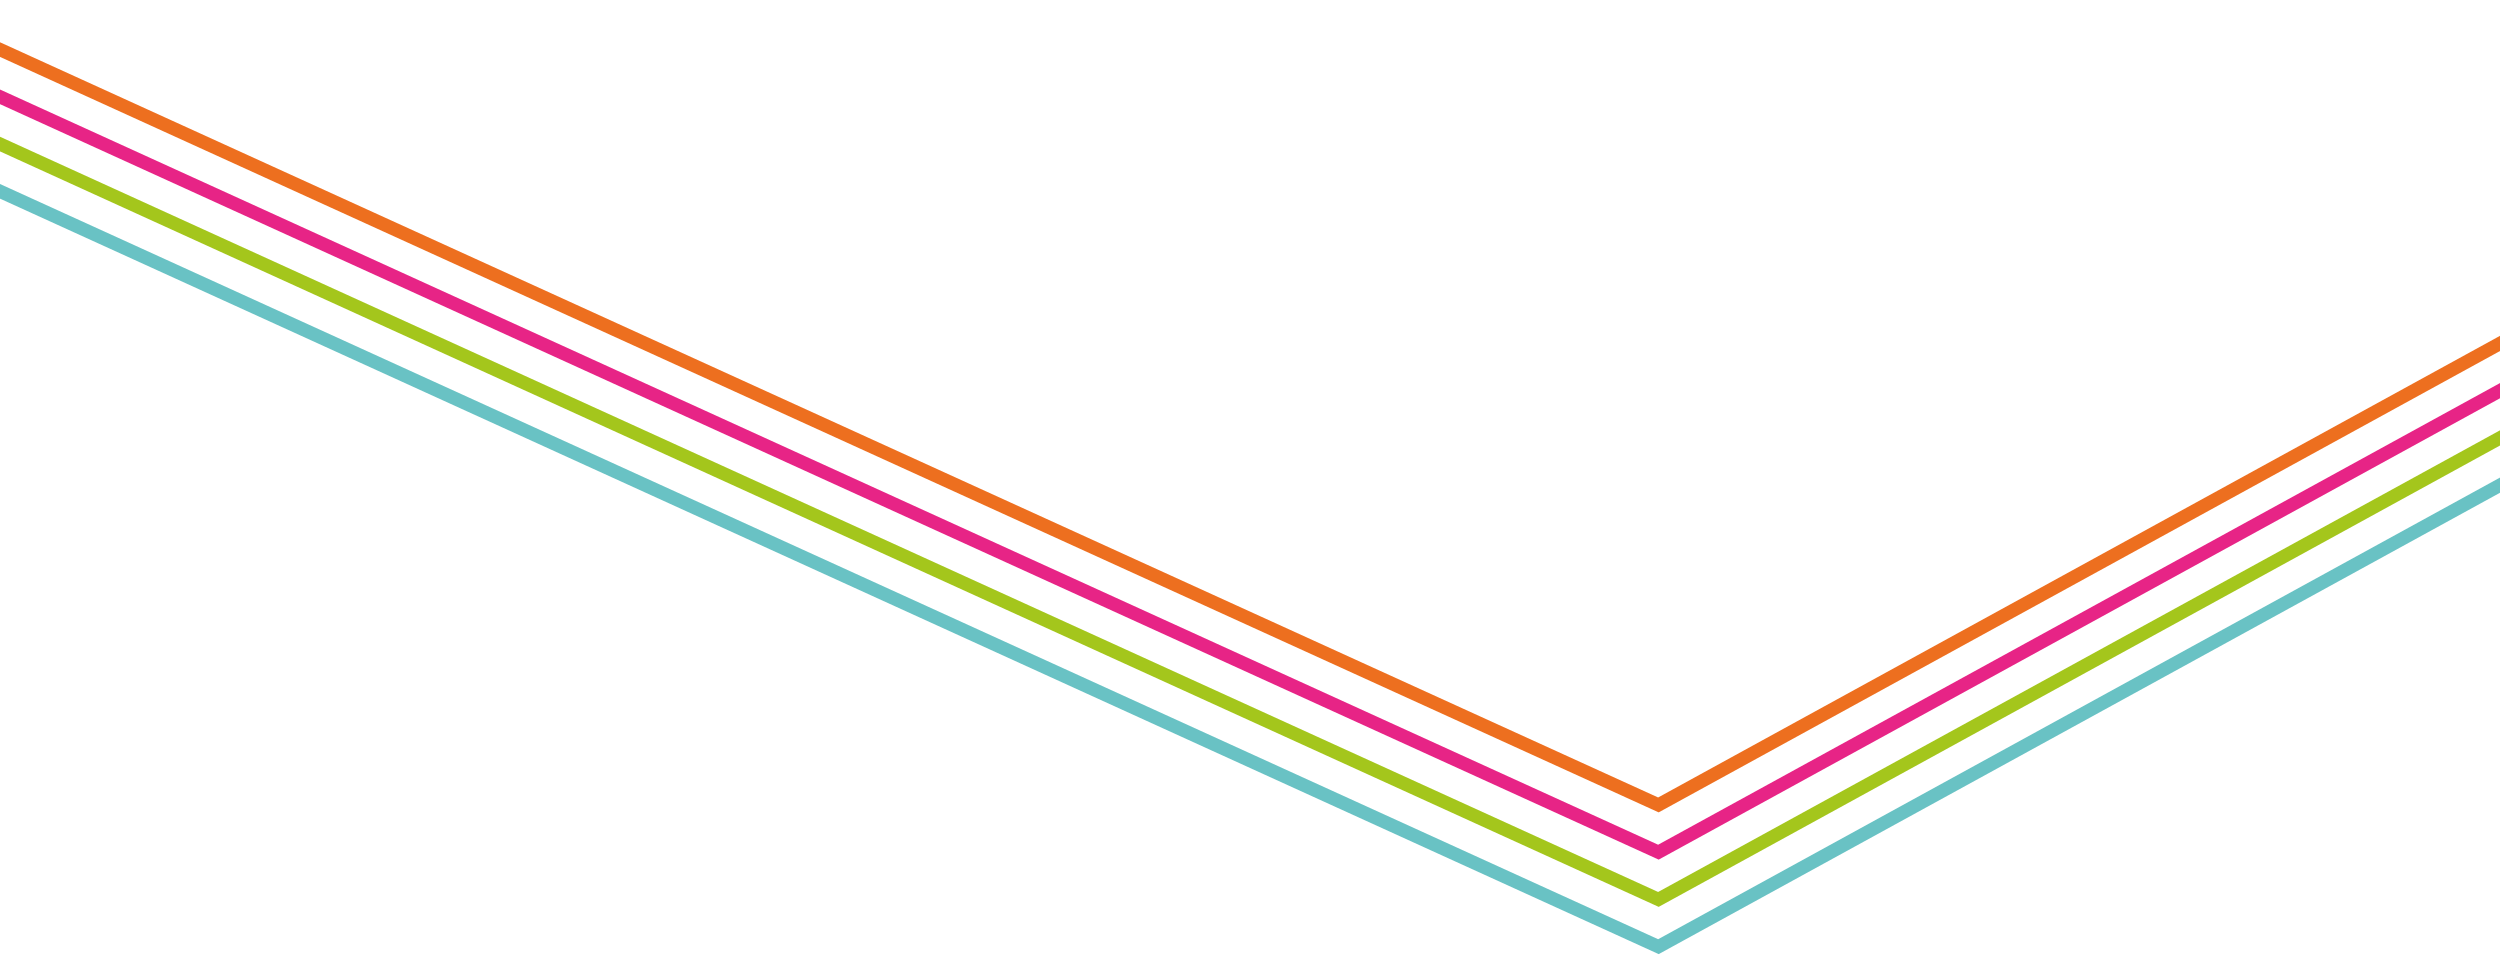 <svg width="375" height="144" viewBox="0 0 375 144" fill="none" xmlns="http://www.w3.org/2000/svg">
<path d="M381.999 47.675L248.76 120.739L-11.906 2.015L-13 1" stroke="#ED6F1F" stroke-width="2"/>
<path d="M381.999 54.761L248.759 127.826L-11.906 9.102L-12.503 8.745" stroke="#E72486" stroke-width="2"/>
<path d="M381.998 61.848L248.759 134.913L-11.907 16.189L-12.255 15.929" stroke="#A4C61C" stroke-width="2"/>
<path d="M382 68.935L248.761 142L-11.905 23.276L-12.44 23.011" stroke="#69C2C4" stroke-width="2"/>
</svg>
